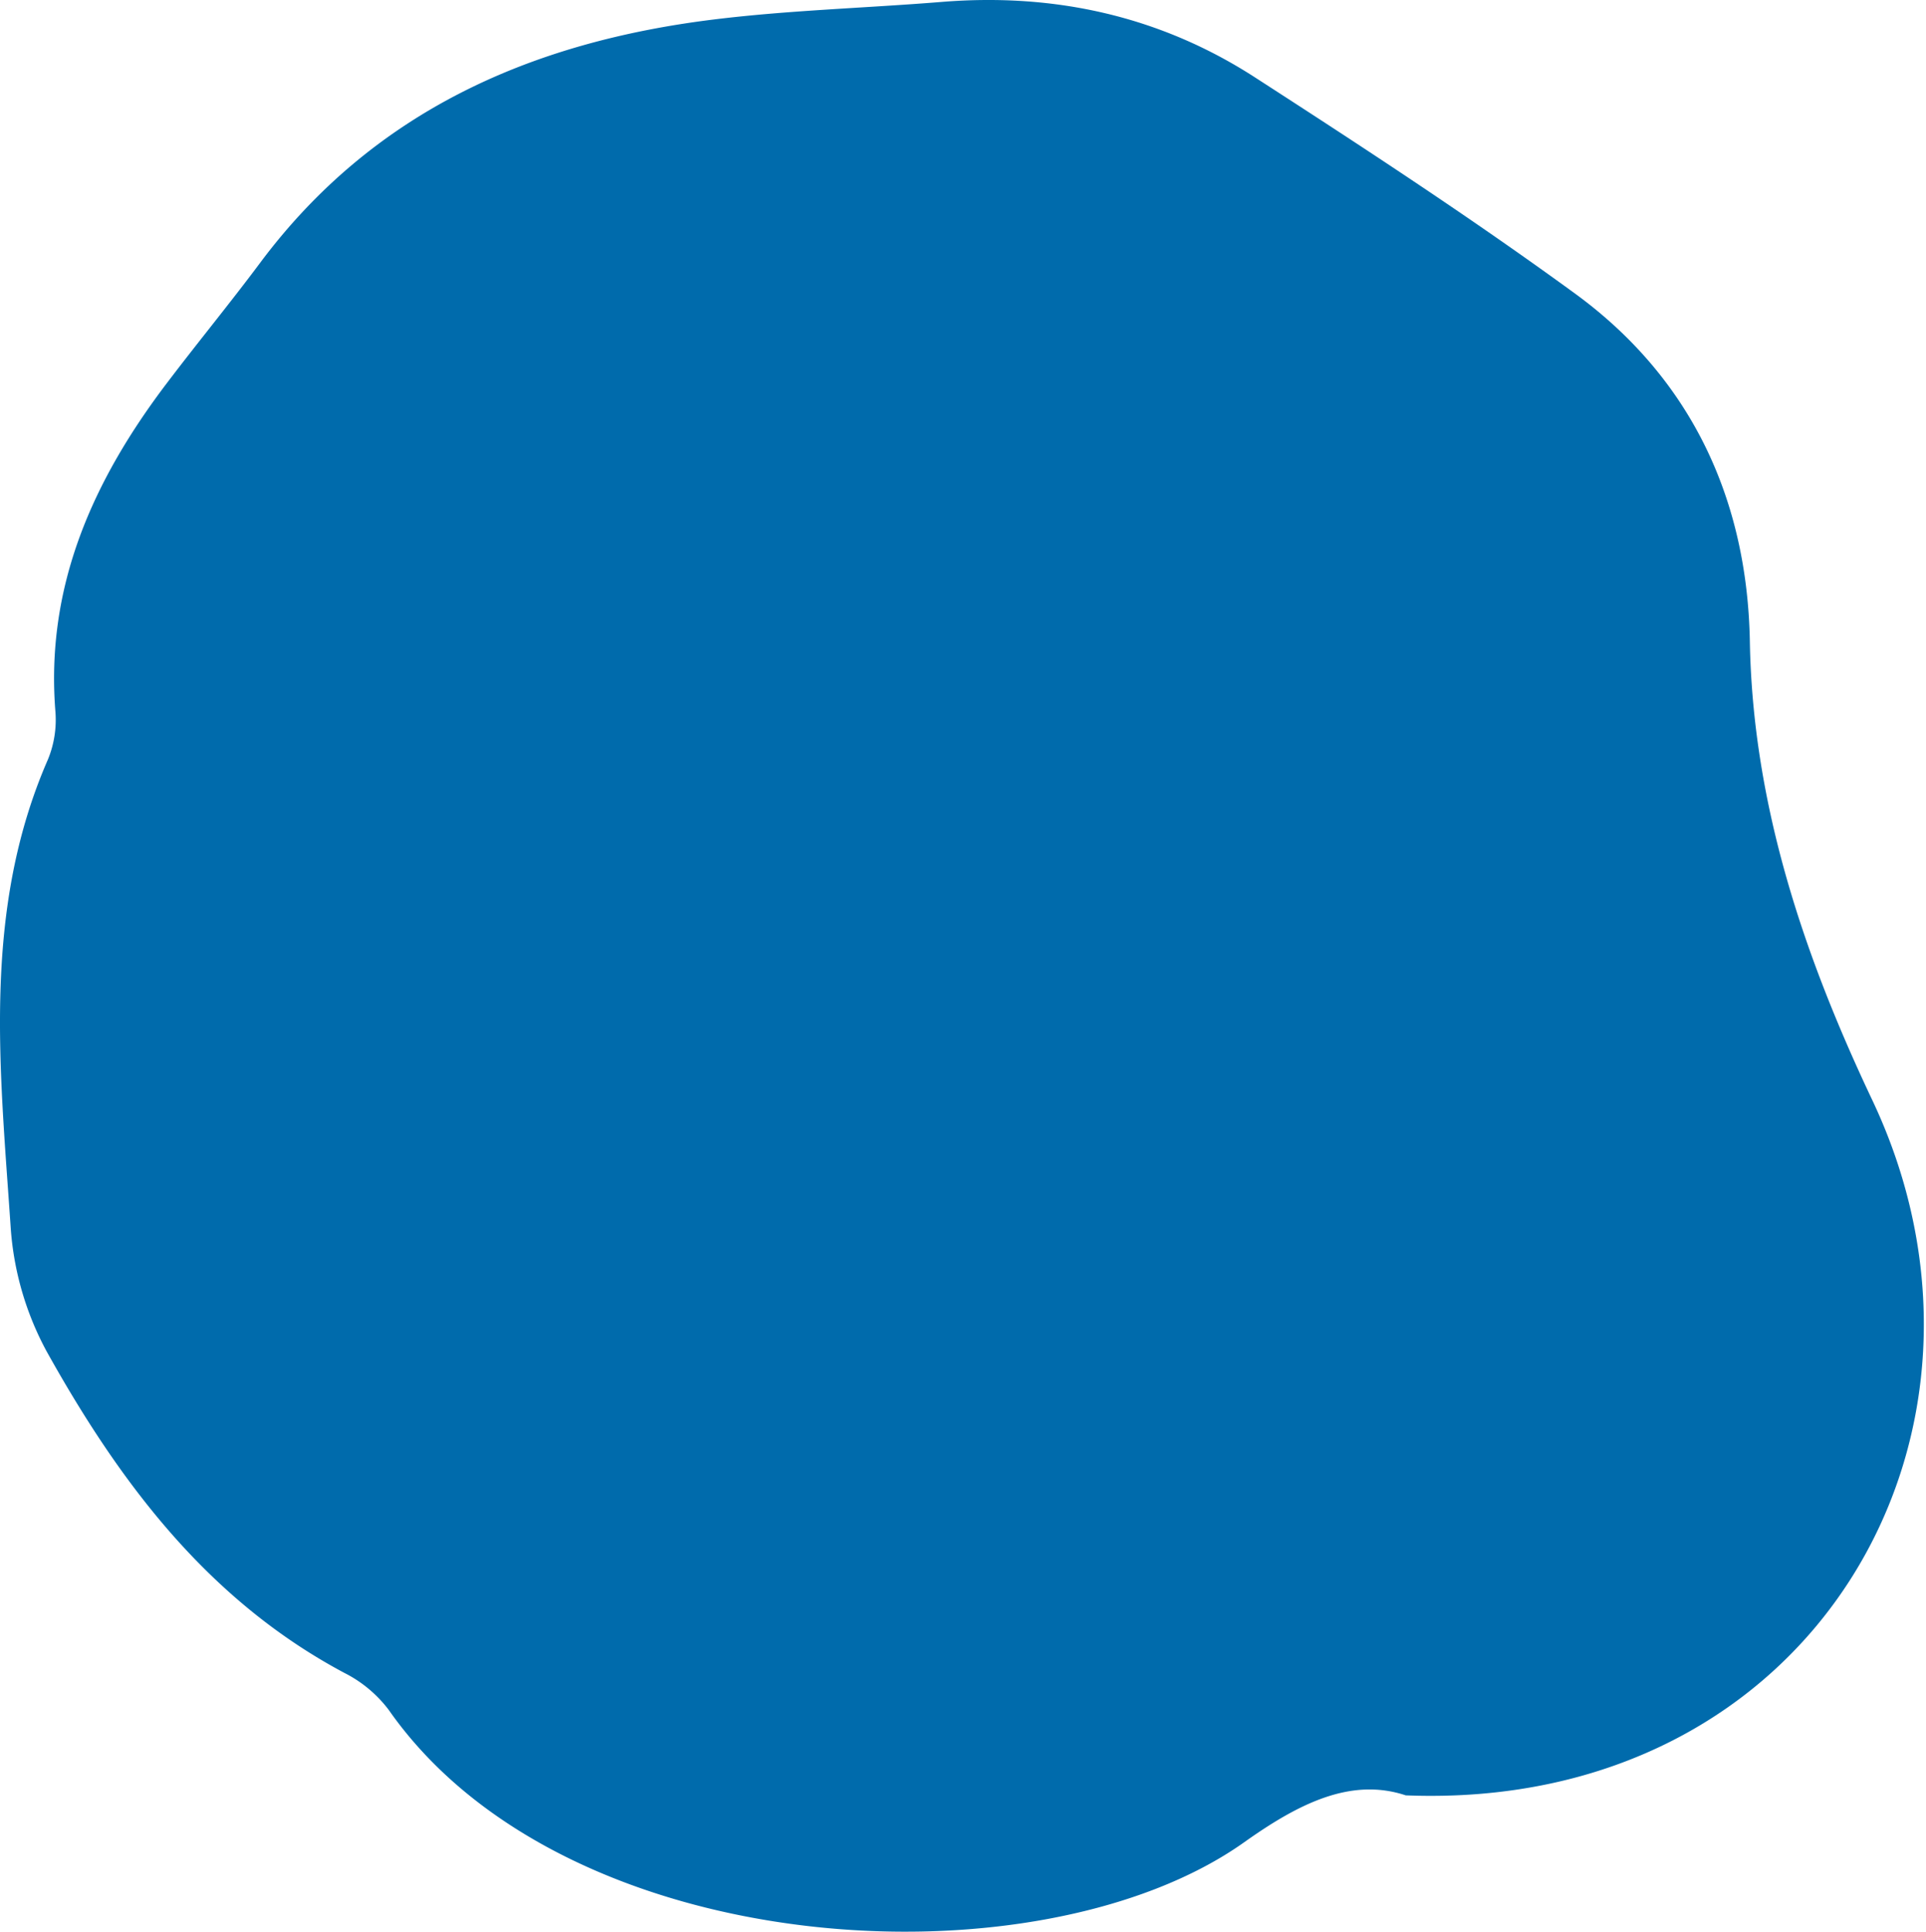 <?xml version="1.0" encoding="UTF-8"?> <svg xmlns="http://www.w3.org/2000/svg" id="Слой_1" data-name="Слой 1" width="196.452" height="197.048" viewBox="0 0 196.452 197.048"> <defs> <style> .cls-1 { fill: #006bac; } </style> </defs> <path class="cls-1" d="M143.385,183.142c-5.596-1.86-10.934.846-16.469,4.778-20.992,14.911-69.232,12.333-87.275-13.509a13.028,13.028,0,0,0-4.505-3.755c-13.93-7.417-22.934-19.446-30.357-32.763a30.945,30.945,0,0,1-3.685-12.613C.015,109.197-1.89,92.972,4.894,77.461a10.64,10.64,0,0,0,.754-4.916C4.636,59.749,9.513,48.985,17.004,39.104c3.135-4.135,6.433-8.147,9.537-12.305C38.092,11.326,54.217,4.284,72.78,1.991,80.493,1.038,88.297.826,96.053.196c11.505-.934,22.27,1.441,31.946,7.693,11.023,7.123,22.03,14.312,32.629,22.04,11.889,8.668,17.6,21.029,17.857,35.518.297,16.705,5.552,32.121,12.485,46.767C206.995,146.069,185.07,184.794,143.385,183.142Z"></path> </svg> 